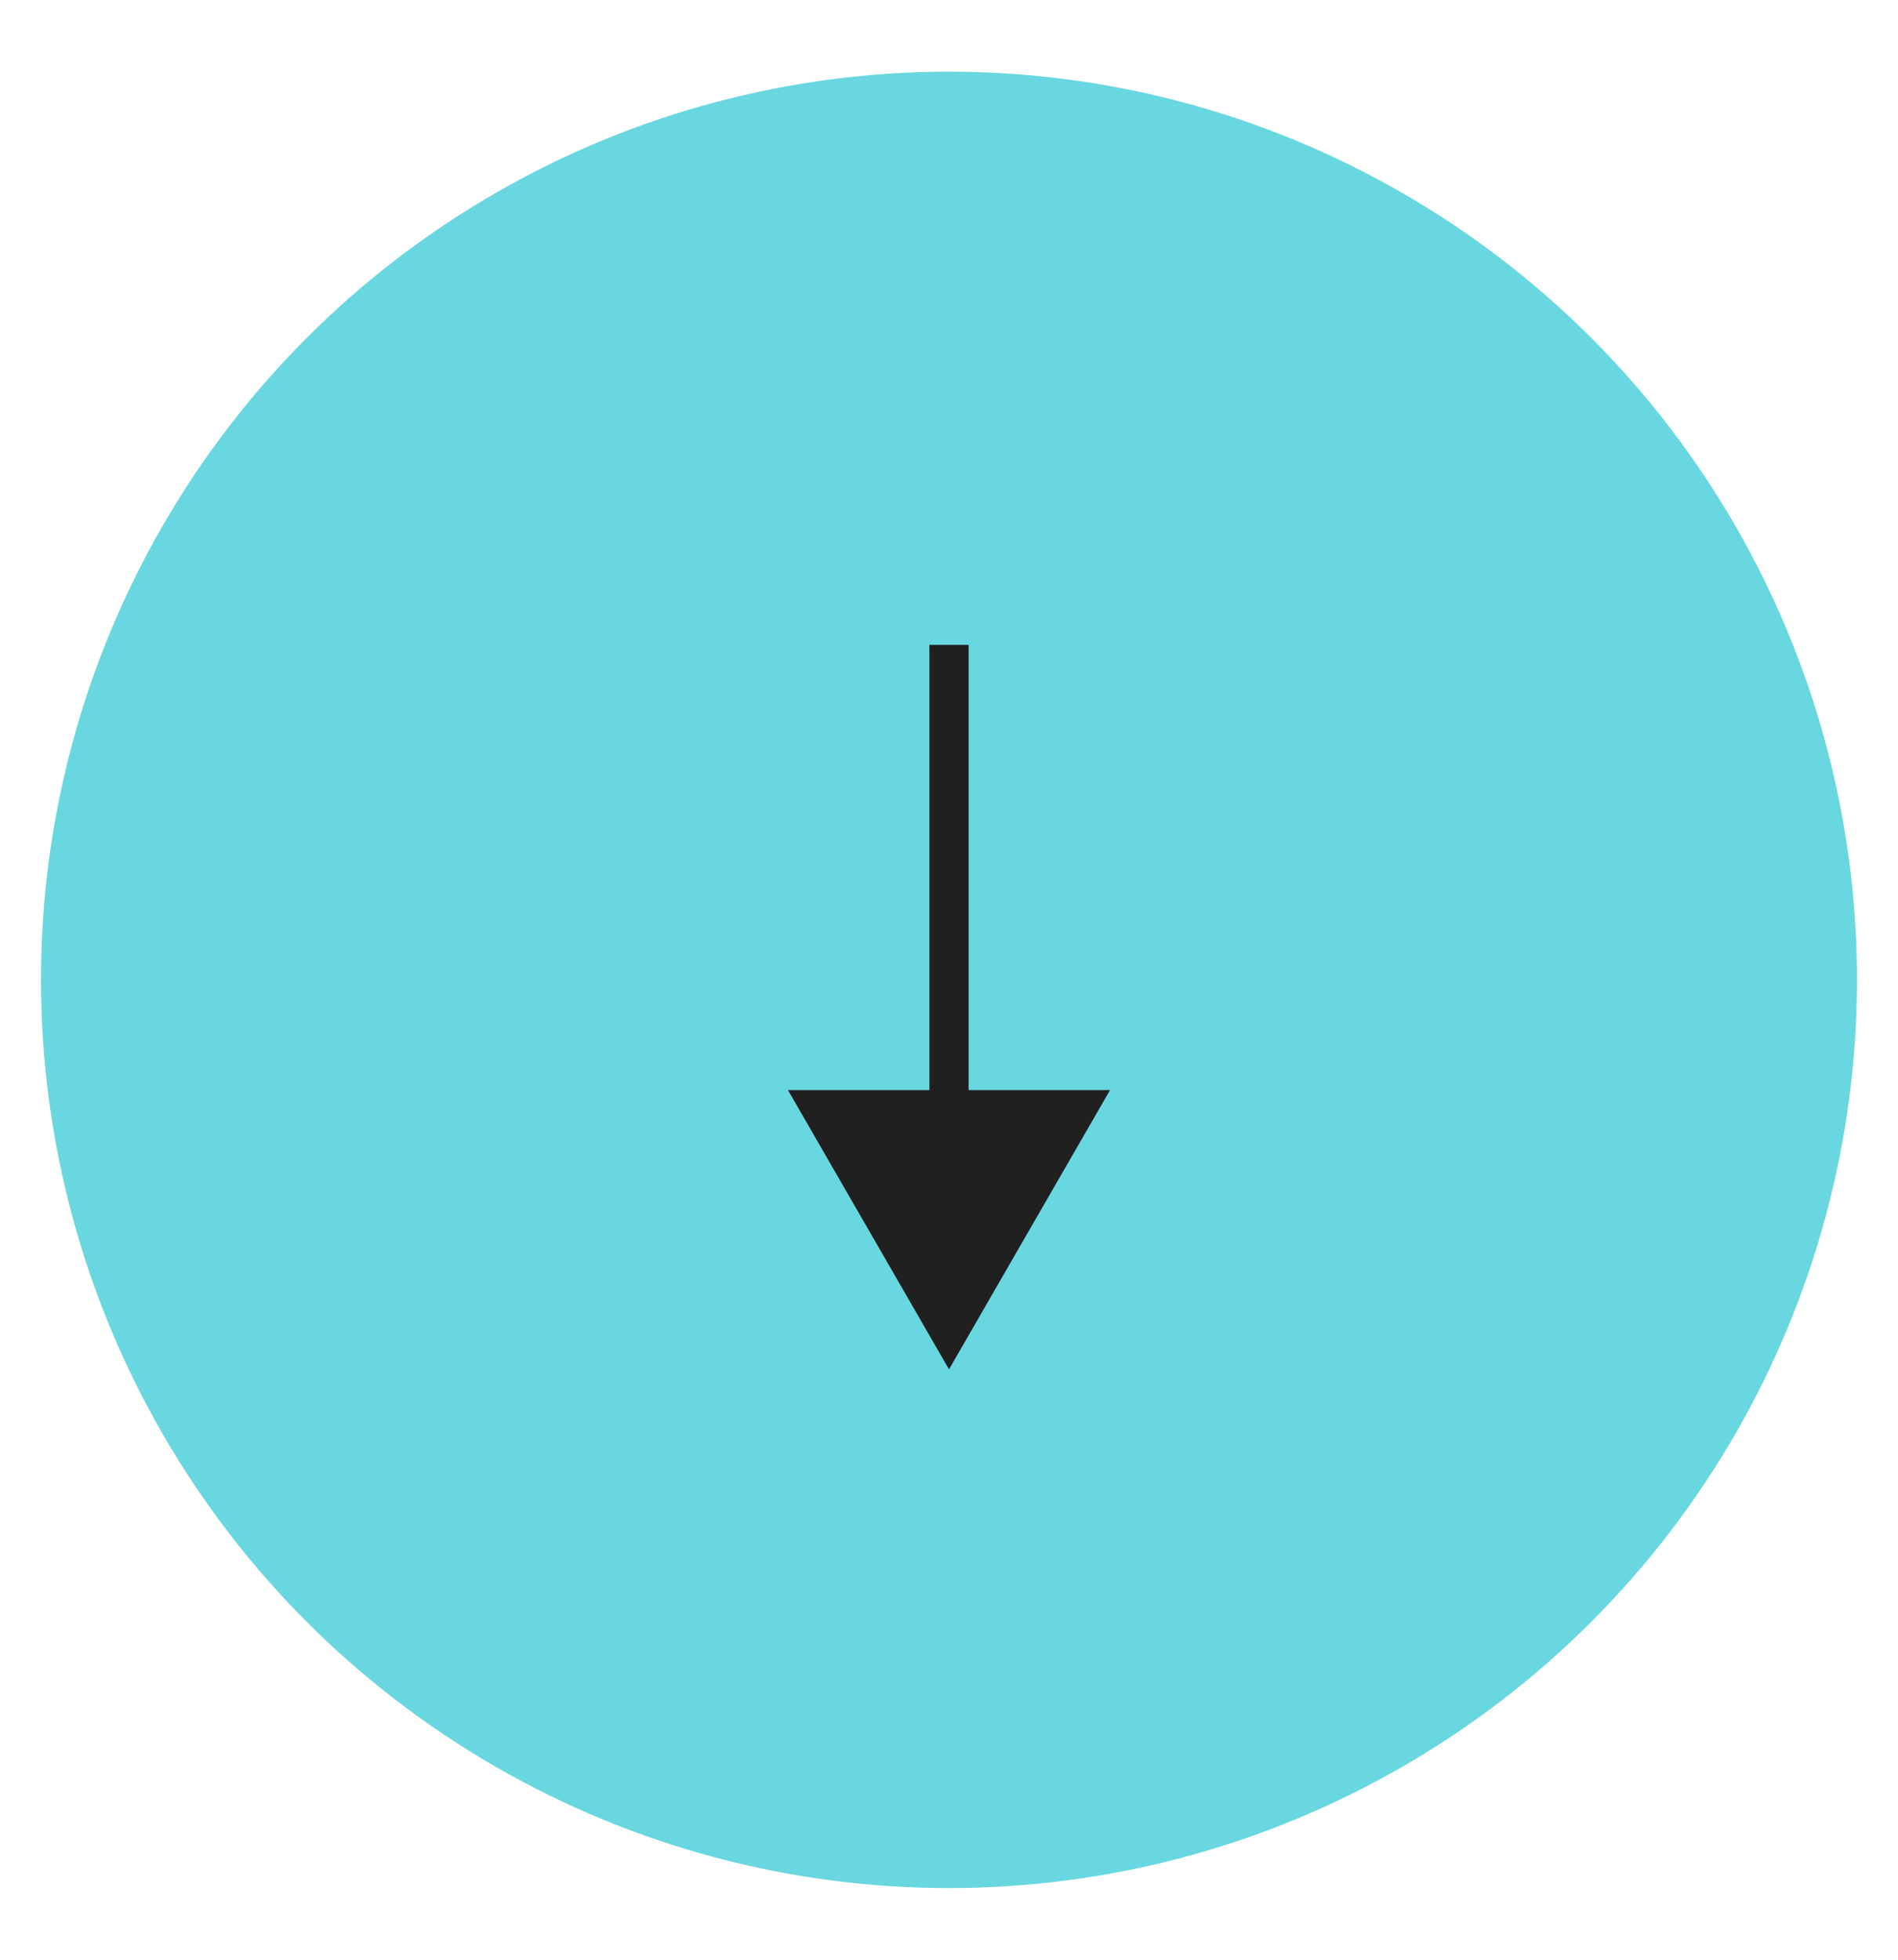 <svg xmlns="http://www.w3.org/2000/svg" xmlns:xlink="http://www.w3.org/1999/xlink" id="Layer_1" data-name="Layer 1" viewBox="0 0 31 32"><defs><style>      .cls-1 {        fill: none;      }      .cls-2 {        fill: #69d7e0;      }      .cls-3 {        fill: #202020;      }      .cls-4 {        clip-path: url(#clippath);      }    </style><clipPath id="clippath"><rect class="cls-1" x="85" y="-377" width="375" height="504"></rect></clipPath></defs><g class="cls-4"><image width="6000" height="4000" transform="translate(-218 -378) scale(.13)"></image></g><g><circle class="cls-2" cx="15.5" cy="16" r="14.83"></circle><polygon class="cls-3" points="15.18 10.53 15.18 17.8 12.87 17.8 15.5 22.36 18.13 17.8 15.82 17.8 15.82 10.53 15.18 10.53"></polygon></g></svg>